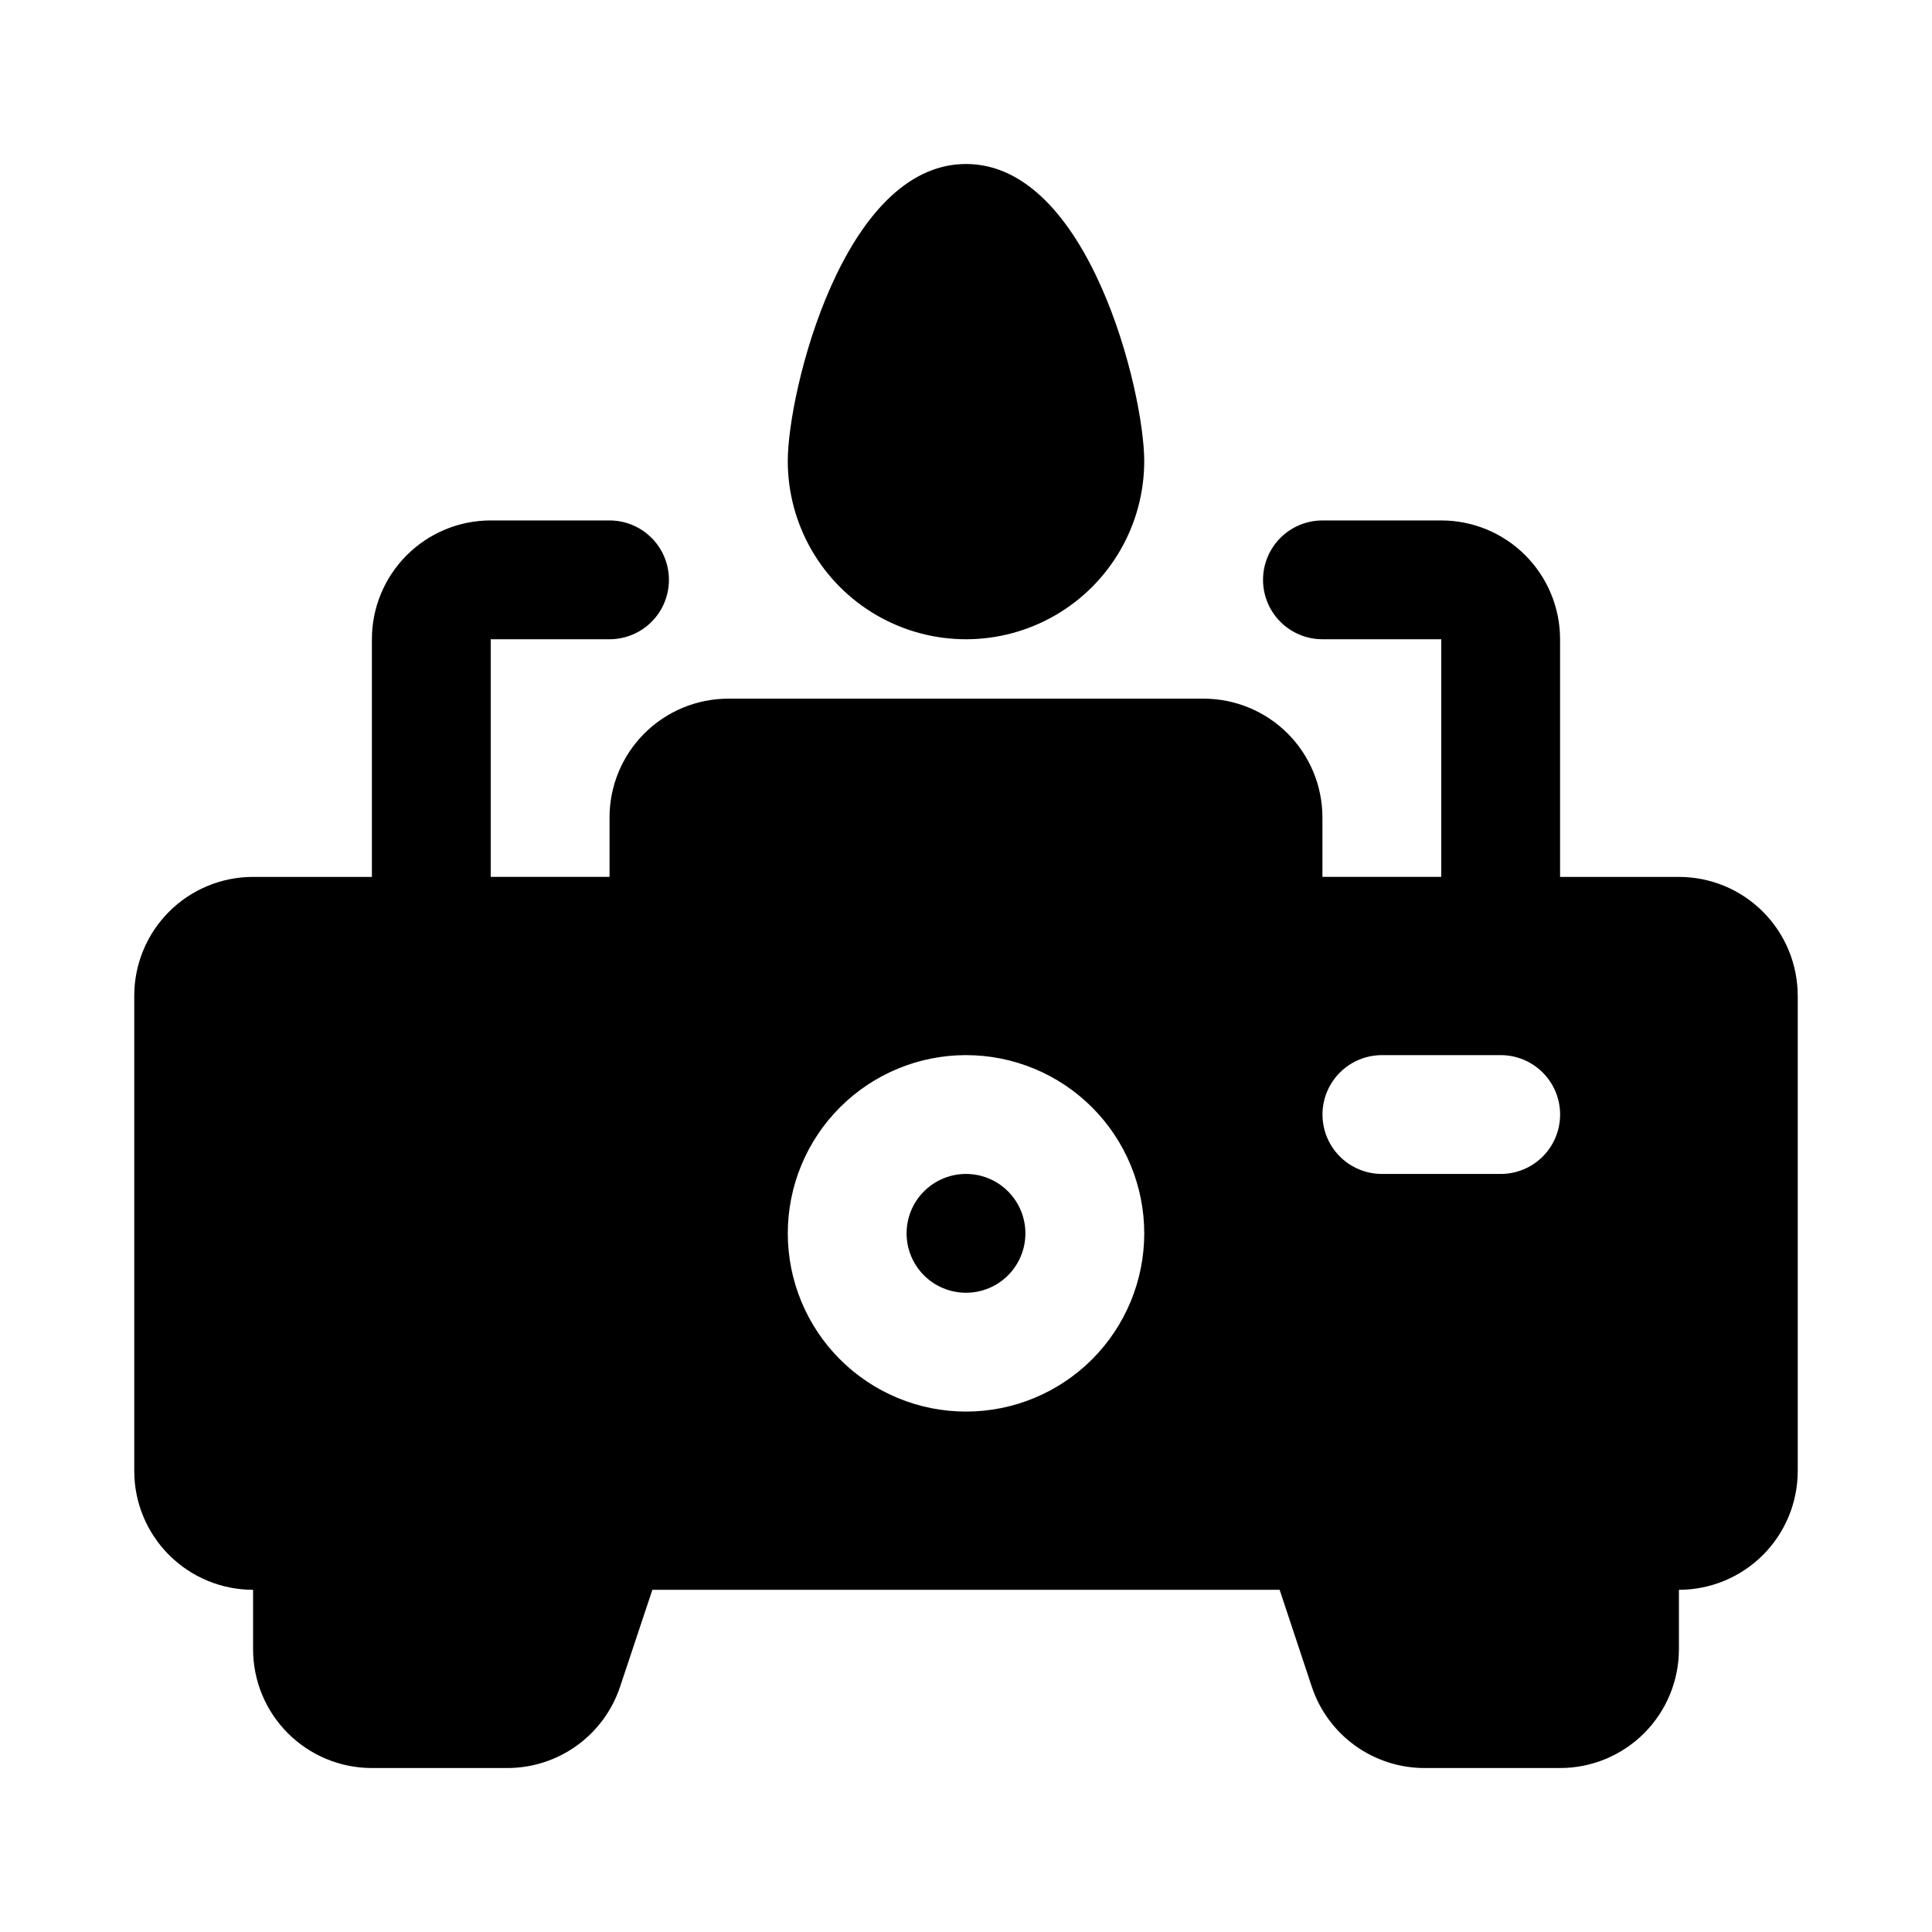 <?xml version="1.0" encoding="UTF-8"?>
<!-- Uploaded to: SVG Repo, www.svgrepo.com, Generator: SVG Repo Mixer Tools -->
<svg fill="#000000" width="800px" height="800px" version="1.1" viewBox="144 144 512 512" xmlns="http://www.w3.org/2000/svg">
 <path d="m447.23 266.18c0 16.871-9.004 32.465-23.617 40.902s-32.617 8.438-47.23 0c-14.613-8.438-23.617-24.031-23.617-40.902 0-18.324 14.719-78.719 47.23-78.719 32.516-0.004 47.234 60.391 47.234 78.719zm-47.23 188.93v-0.004c-4.176 0-8.18 1.66-11.133 4.613-2.953 2.953-4.613 6.957-4.613 11.133 0 4.176 1.66 8.18 4.613 11.133 2.953 2.953 6.957 4.609 11.133 4.609s8.18-1.656 11.133-4.609c2.949-2.953 4.609-6.957 4.609-11.133 0-4.176-1.66-8.18-4.609-11.133-2.953-2.953-6.957-4.613-11.133-4.613zm220.42-47.23v125.95l-0.004-0.004c0 8.352-3.316 16.359-9.223 22.266-5.902 5.902-13.914 9.223-22.266 9.223v15.742c0 8.352-3.316 16.359-9.223 22.266-5.902 5.906-13.914 9.223-22.266 9.223h-35.879c-6.613 0.008-13.066-2.066-18.434-5.93-5.371-3.863-9.387-9.316-11.48-15.594l-8.531-25.707h-166.23l-8.566 25.711v-0.004c-2.094 6.277-6.109 11.73-11.48 15.594-5.367 3.863-11.816 5.938-18.434 5.93h-35.848c-8.352 0-16.359-3.316-22.266-9.223s-9.223-13.914-9.223-22.266v-15.742c-8.352 0-16.359-3.32-22.266-9.223-5.906-5.906-9.223-13.914-9.223-22.266v-125.95c0-8.352 3.316-16.359 9.223-22.266s13.914-9.223 22.266-9.223h31.488v-62.977c0-8.352 3.316-16.359 9.223-22.266s13.914-9.223 22.266-9.223h31.488c5.625 0 10.82 3 13.633 7.871 2.812 4.871 2.812 10.875 0 15.746s-8.008 7.871-13.633 7.871h-31.488v62.977h31.488v-15.746c0-8.348 3.316-16.359 9.223-22.266 5.902-5.902 13.914-9.223 22.266-9.223h125.95c8.348 0 16.359 3.32 22.262 9.223 5.906 5.906 9.223 13.918 9.223 22.266v15.742h31.488v-62.977l-31.488 0.004c-5.621 0-10.82-3-13.633-7.871s-2.812-10.875 0-15.746c2.812-4.871 8.012-7.871 13.633-7.871h31.488c8.352 0 16.363 3.316 22.266 9.223 5.906 5.906 9.223 13.914 9.223 22.266v62.977h31.488c8.352 0 16.363 3.316 22.266 9.223 5.906 5.906 9.223 13.914 9.223 22.266zm-173.18 62.977-0.004-0.004c0-12.527-4.977-24.543-13.832-33.398-8.859-8.859-20.875-13.836-33.398-13.836-12.527 0-24.543 4.977-33.398 13.836-8.859 8.855-13.836 20.871-13.836 33.398s4.977 24.539 13.836 33.398c8.855 8.855 20.871 13.832 33.398 13.832 12.523 0 24.539-4.977 33.398-13.832 8.855-8.859 13.832-20.871 13.832-33.398zm110.21-31.488-0.004-0.004c0-4.176-1.656-8.18-4.609-11.133-2.953-2.953-6.957-4.613-11.133-4.613h-31.488c-5.625 0-10.824 3.004-13.637 7.875-2.812 4.871-2.812 10.871 0 15.742 2.812 4.871 8.012 7.871 13.637 7.871h31.488c4.176 0 8.18-1.656 11.133-4.609 2.953-2.953 4.609-6.957 4.609-11.133z"/>
</svg>
